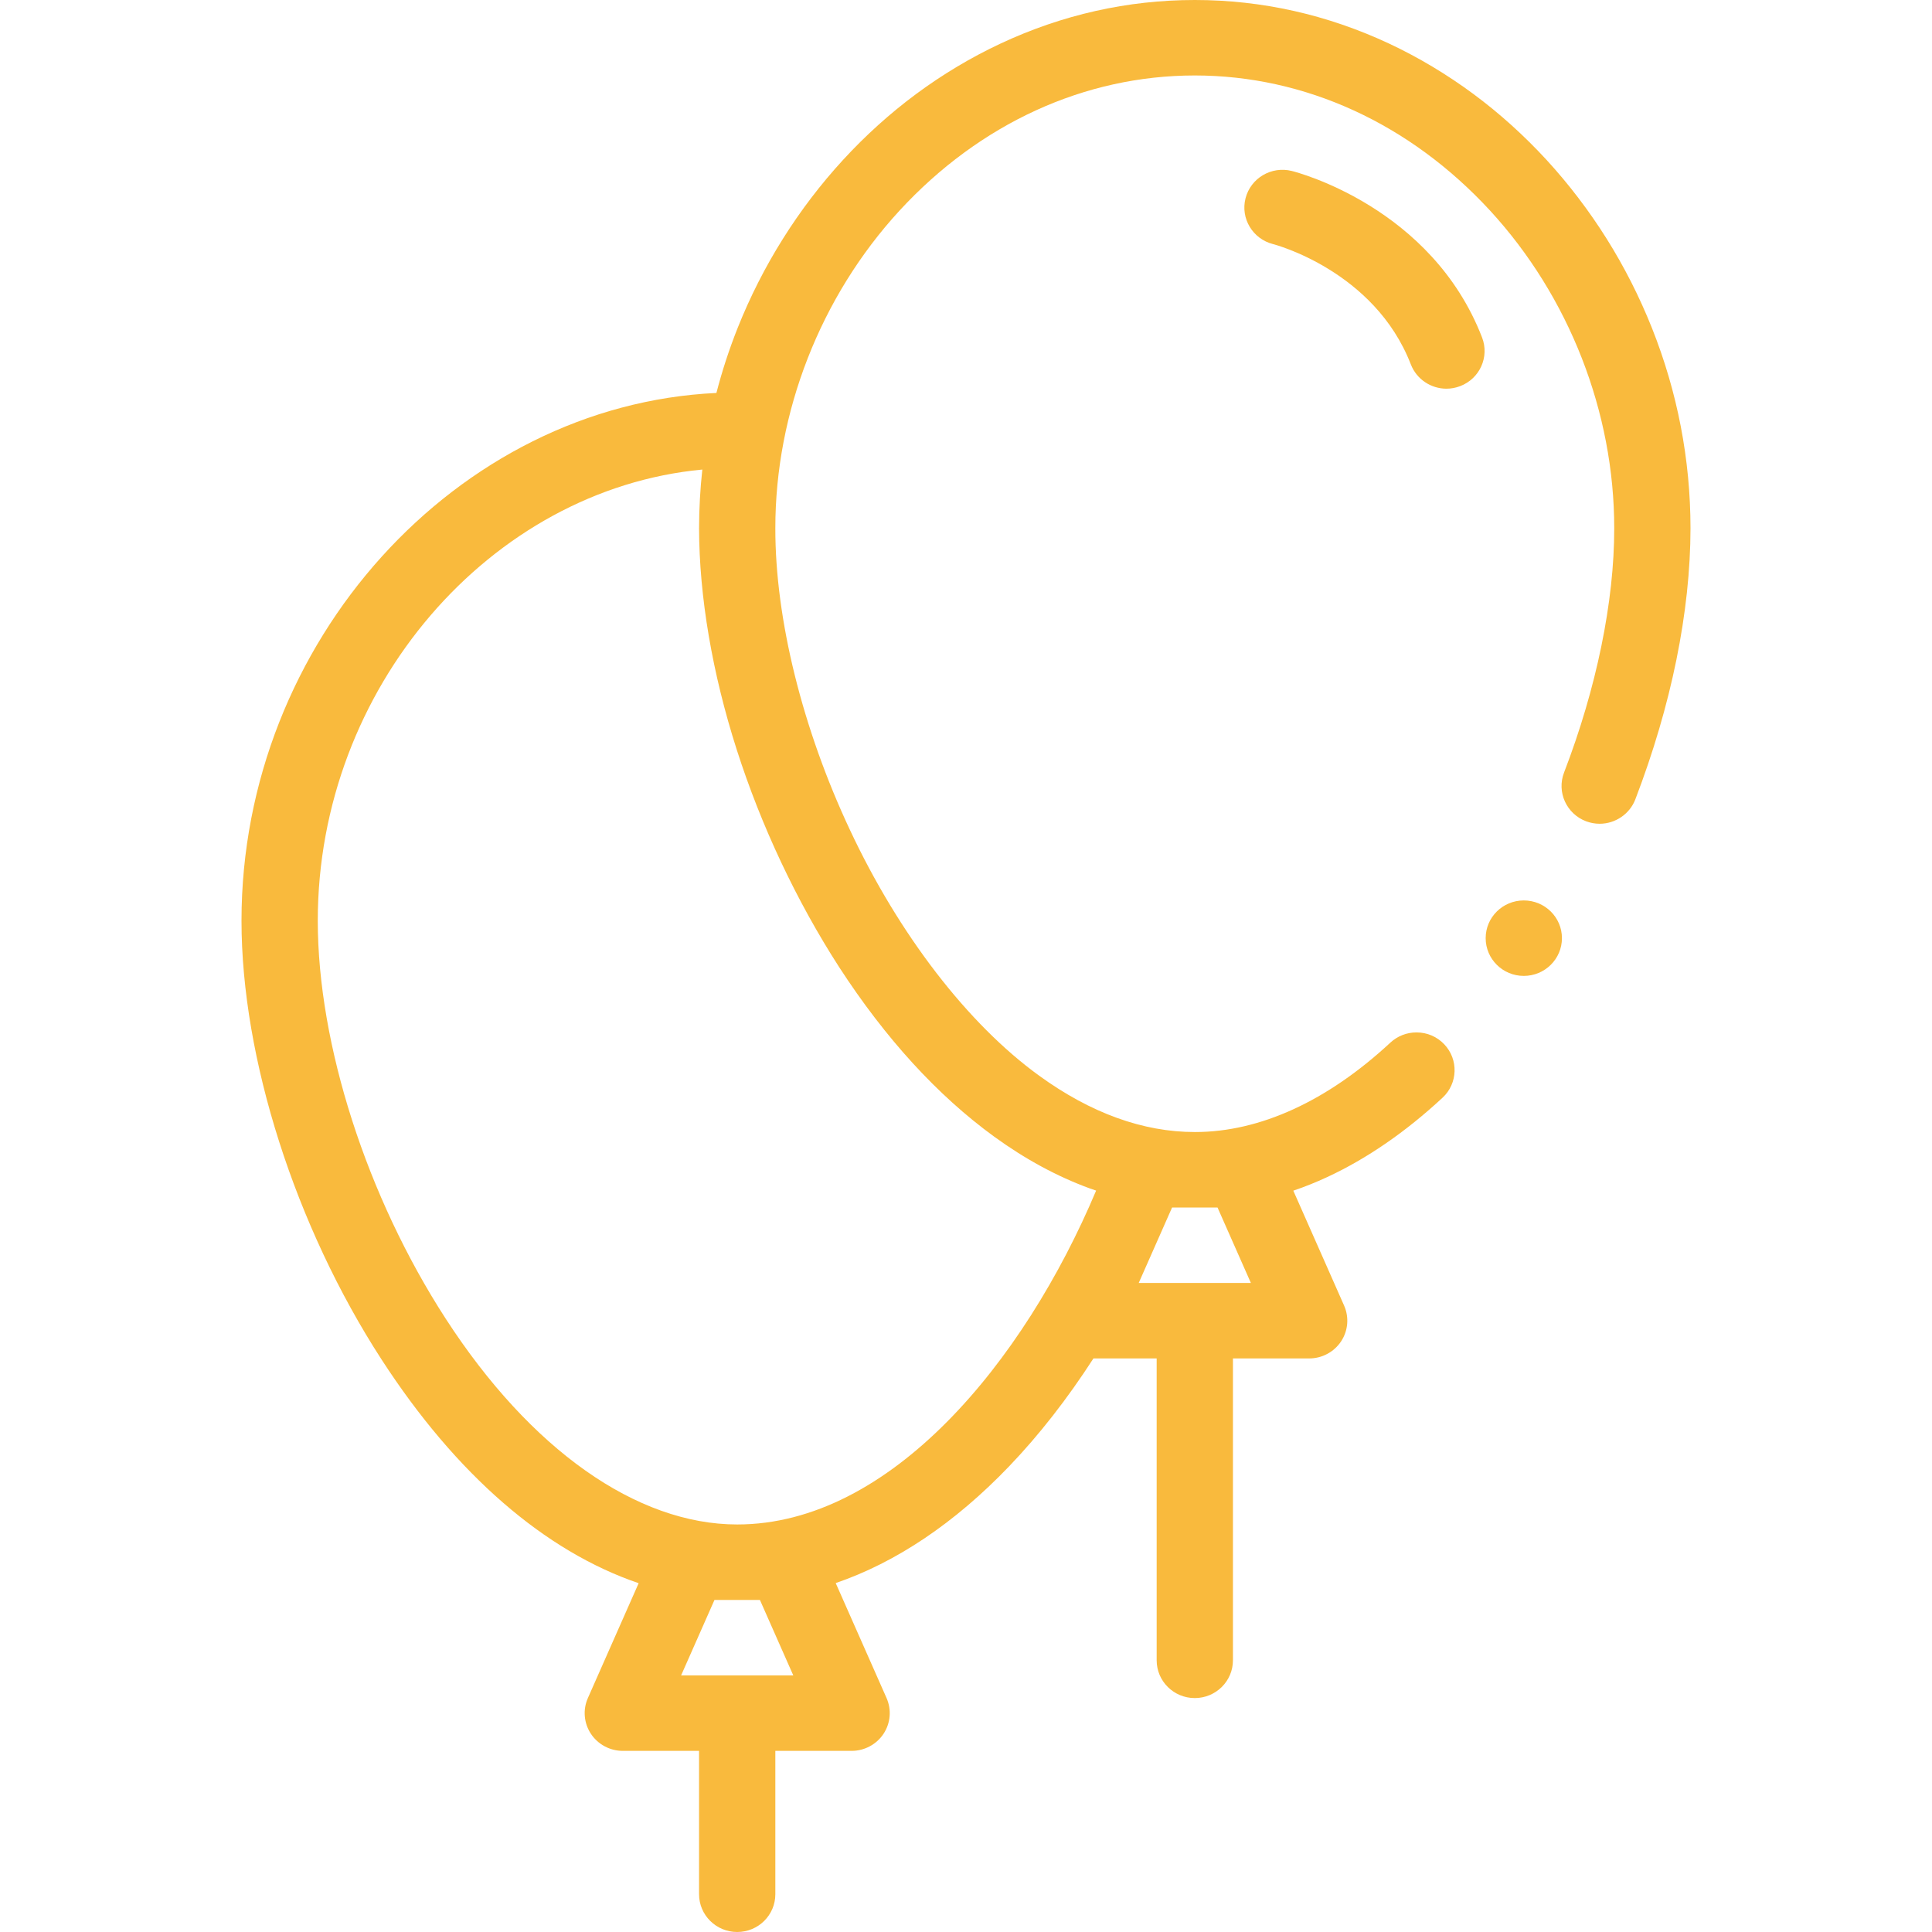 <svg width="48" height="48" viewBox="0 0 48 48" fill="none" xmlns="http://www.w3.org/2000/svg">
<path d="M37.858 24.246C38.381 24.246 38.806 23.826 38.806 23.308C38.806 22.79 38.381 22.371 37.858 22.371C37.335 22.371 36.911 22.79 36.911 23.308C36.911 23.826 37.335 24.246 37.858 24.246Z" fill="#F9BA3D"/>
<path d="M41.041 8.147C40.734 7.377 40.356 6.631 39.916 5.93C39.478 5.233 38.976 4.575 38.424 3.973C37.868 3.369 37.258 2.818 36.609 2.337C35.948 1.848 35.243 1.426 34.514 1.084C32.977 0.365 31.352 0 29.684 0C28.016 0 26.391 0.365 24.855 1.084C24.125 1.426 23.419 1.848 22.759 2.337C22.11 2.818 21.5 3.369 20.945 3.973C20.392 4.575 19.89 5.233 19.453 5.93C19.012 6.631 18.634 7.377 18.327 8.147C18.116 8.678 17.94 9.217 17.799 9.763C11.351 10.064 6 15.945 6 22.875C6 26.287 7.333 30.464 9.48 33.777C11.333 36.638 13.541 38.543 15.867 39.334L14.606 42.187C14.477 42.477 14.506 42.811 14.681 43.076C14.856 43.34 15.154 43.5 15.474 43.5H17.368V47.062C17.368 47.58 17.793 48 18.316 48C18.839 48 19.263 47.58 19.263 47.062V43.5H21.158C21.477 43.5 21.776 43.34 21.951 43.076C22.126 42.811 22.154 42.477 22.026 42.187L20.763 39.331C22.259 38.819 23.717 37.843 25.068 36.434C25.817 35.653 26.523 34.746 27.166 33.75H28.737V41.25C28.737 41.768 29.161 42.188 29.684 42.188C30.207 42.188 30.632 41.768 30.632 41.25V33.75H32.526C32.846 33.75 33.144 33.59 33.319 33.326C33.494 33.061 33.522 32.727 33.394 32.437L32.132 29.582C32.416 29.486 32.697 29.373 32.977 29.243C33.962 28.785 34.926 28.121 35.841 27.271C36.221 26.918 36.24 26.323 35.883 25.946C35.702 25.755 35.456 25.65 35.192 25.65C34.95 25.65 34.72 25.74 34.543 25.904C32.978 27.357 31.3 28.125 29.692 28.125H29.684C28.399 28.125 27.099 27.654 25.82 26.727C24.047 25.444 22.333 23.217 21.116 20.618C19.936 18.107 19.259 15.376 19.263 13.125C19.261 10.242 20.386 7.367 22.346 5.235C24.341 3.068 26.947 1.875 29.684 1.875C32.421 1.875 35.027 3.068 37.023 5.235C38.983 7.367 40.107 10.242 40.105 13.125C40.107 14.944 39.664 17.1 38.858 19.195C38.672 19.678 38.918 20.221 39.407 20.405C39.515 20.445 39.628 20.466 39.743 20.466C40.134 20.466 40.49 20.223 40.629 19.861C41.524 17.526 41.998 15.196 42 13.125C41.999 11.42 41.677 9.744 41.041 8.147ZM18.88 39.75L19.709 41.625H16.922L17.751 39.75H18.88ZM30.249 30L31.078 31.875H28.291L29.12 30H30.249ZM20.848 24.027C21.996 25.797 23.291 27.215 24.698 28.238C25.464 28.795 26.26 29.227 27.065 29.522C27.121 29.542 27.177 29.561 27.233 29.58C25.434 33.849 22.116 37.875 18.316 37.875C15.818 37.875 13.179 36.013 11.075 32.765C9.113 29.738 7.895 25.948 7.895 22.875C7.895 17.091 12.188 12.16 17.449 11.666C17.396 12.149 17.369 12.636 17.368 13.125C17.372 14.824 17.696 16.728 18.305 18.629C18.911 20.521 19.79 22.387 20.848 24.027Z" fill="#F9BA3D"/>
<path d="M32.096 4.248C31.589 4.12 31.074 4.424 30.945 4.926C30.816 5.427 31.123 5.937 31.63 6.065C31.655 6.071 34.149 6.722 35.052 9.054C35.197 9.427 35.556 9.657 35.937 9.657C36.05 9.657 36.164 9.636 36.276 9.594C36.764 9.409 37.009 8.867 36.821 8.383C35.571 5.154 32.238 4.283 32.096 4.248Z" fill="#F9BA3D"/>
</svg>
